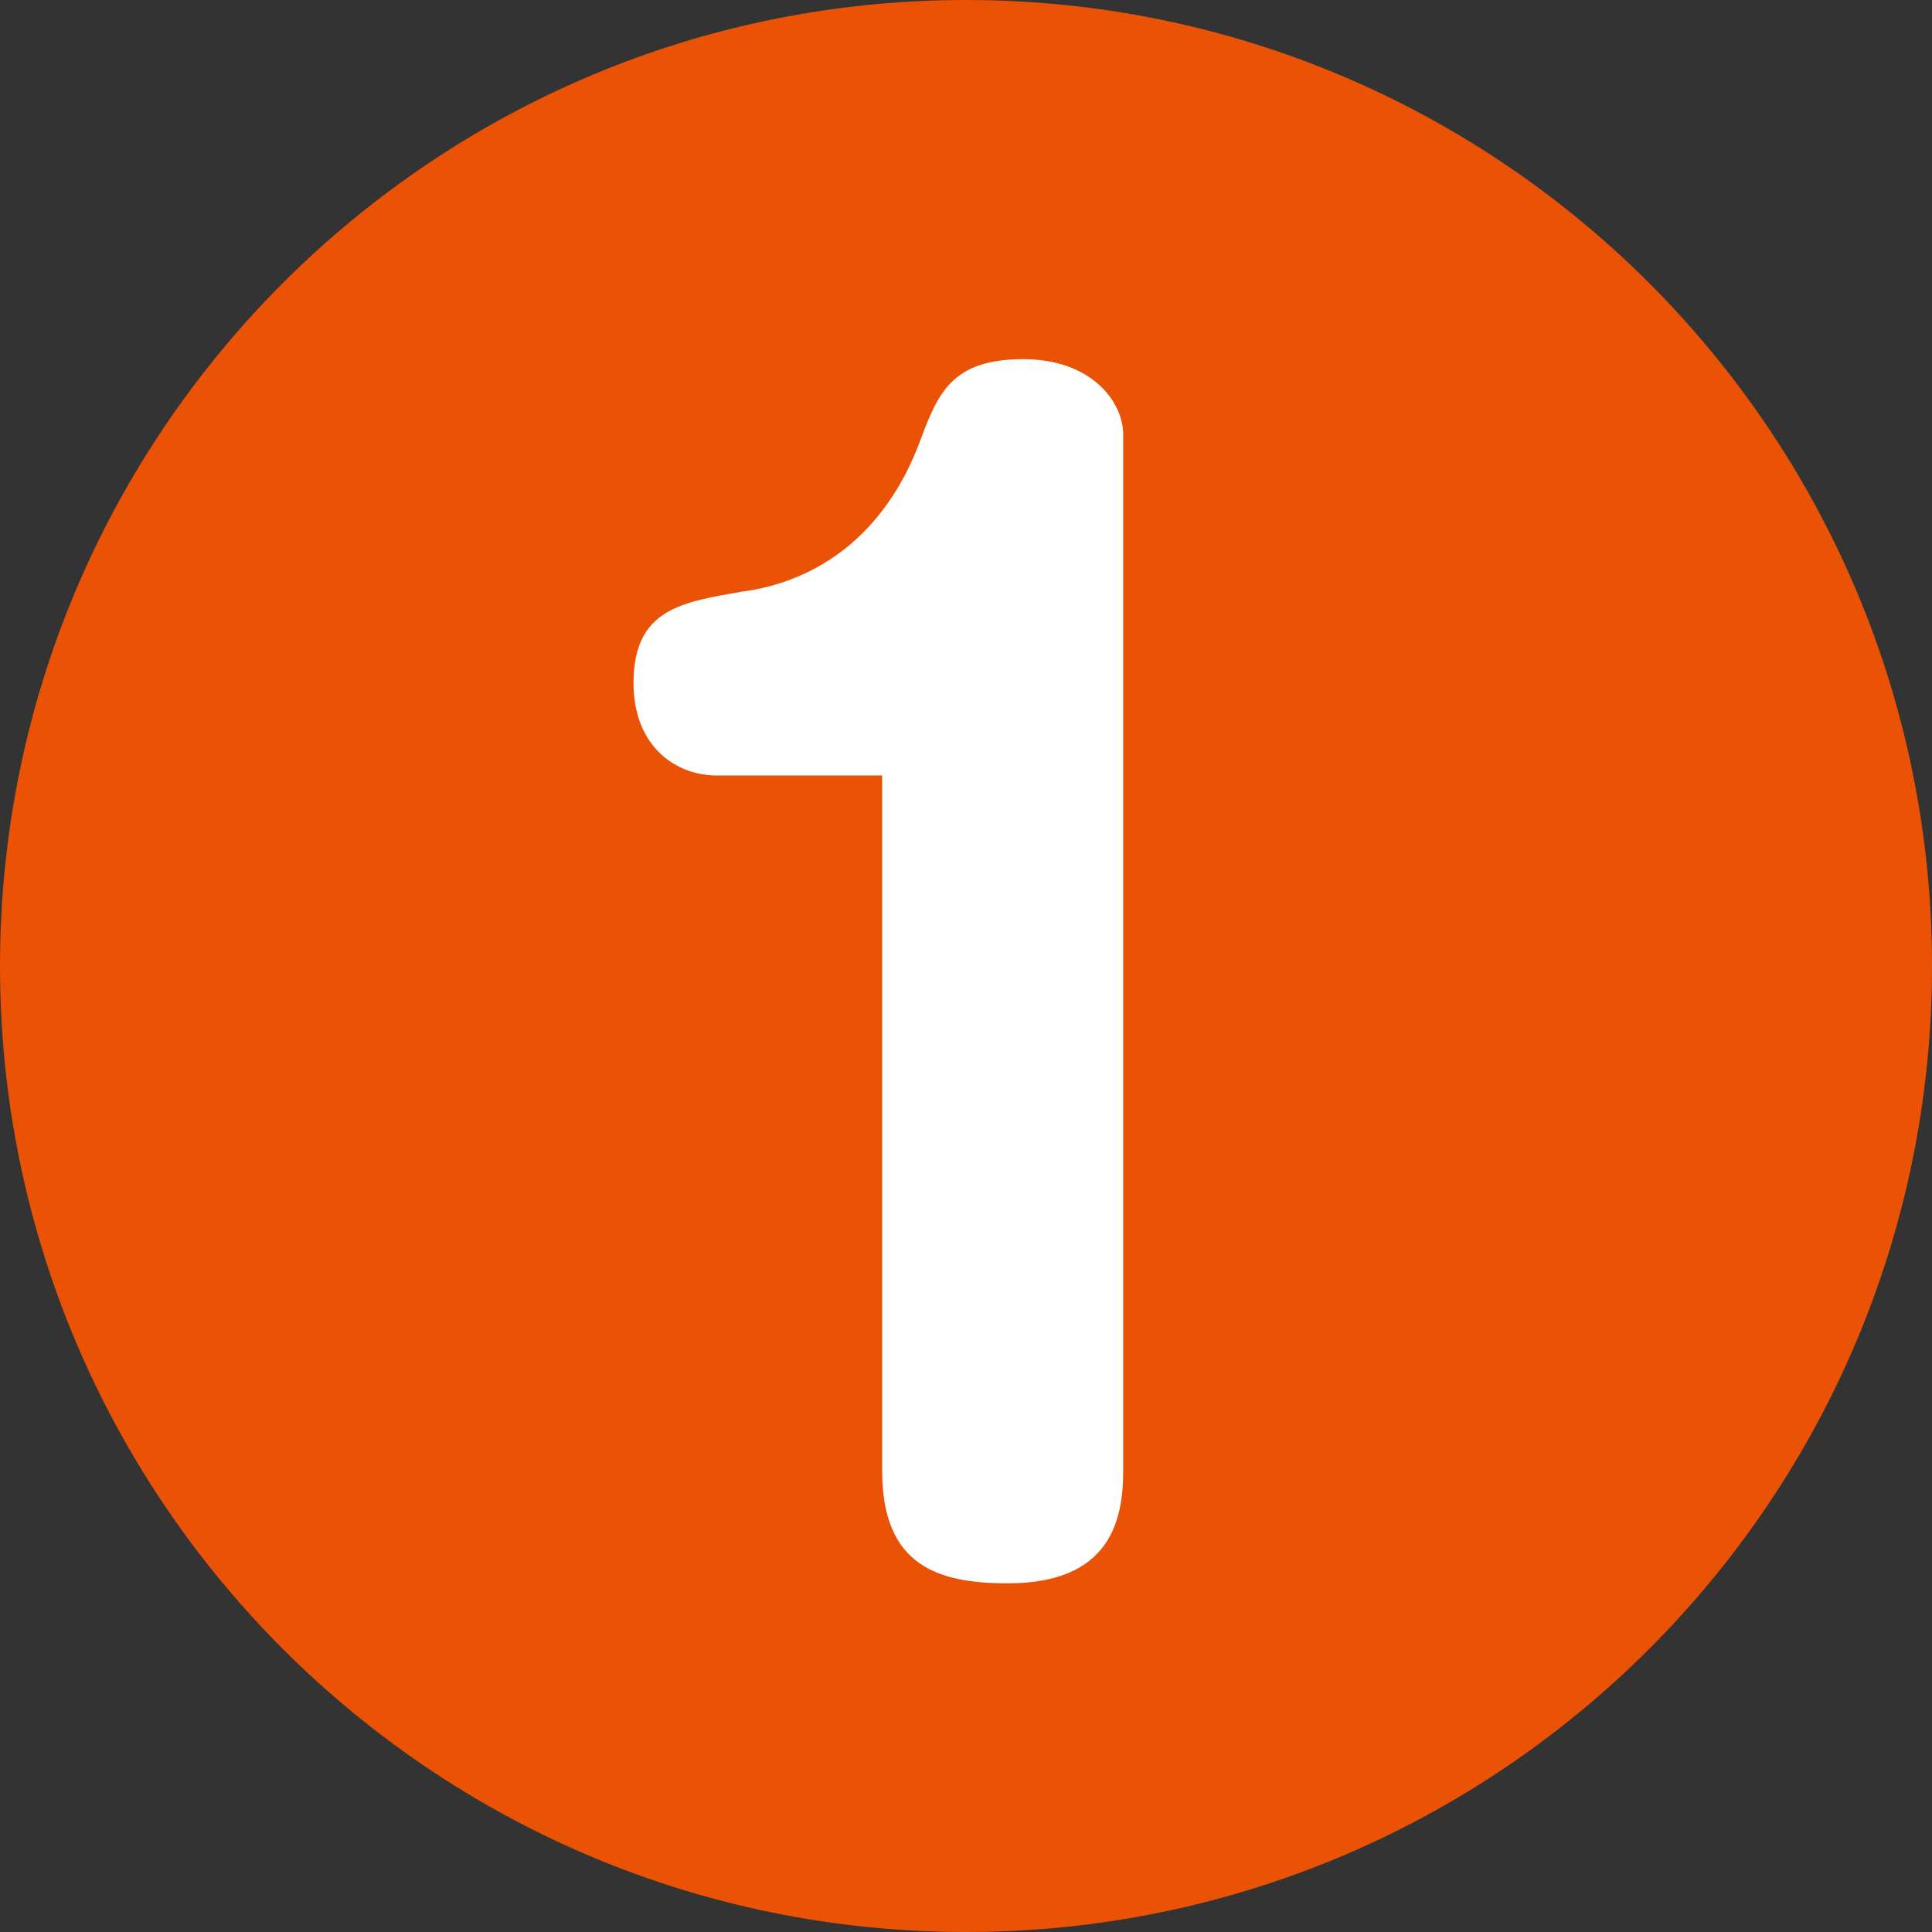 <?xml version="1.0" encoding="UTF-8"?><svg id="_レイヤー_2" data-name="レイヤー 2" xmlns="http://www.w3.org/2000/svg" viewBox="0 0 20.28 20.28"><rect x="0" y="0" width="20.28" height="20.28" fill="#333333" stroke="none"/><defs><style>.cls-1 {
        fill: #ea5205;
      }

      .cls-1, .cls-2 {
        stroke-width: 0px;
      }

      .cls-2 {
        fill: #fff;
      }</style></defs><g id="sozai"><g><path class="cls-1" d="M20.28,10.14c0,5.6-4.54,10.14-10.14,10.14S0,15.74,0,10.14,4.54,0,10.14,0s10.14,4.54,10.14,10.14"/><path class="cls-2" d="M7.52,8.14c-.42,0-.87-.3-.87-.97,0-.78.51-.85,1.14-.96.3-.04,1.35-.22,1.86-1.56.19-.51.33-.88,1.09-.88.72,0,1.05.45,1.05.79v10.88c0,.51-.13,1.18-1.21,1.18-.73,0-1.32-.18-1.32-1.18v-7.3h-1.74Z"/></g></g></svg>